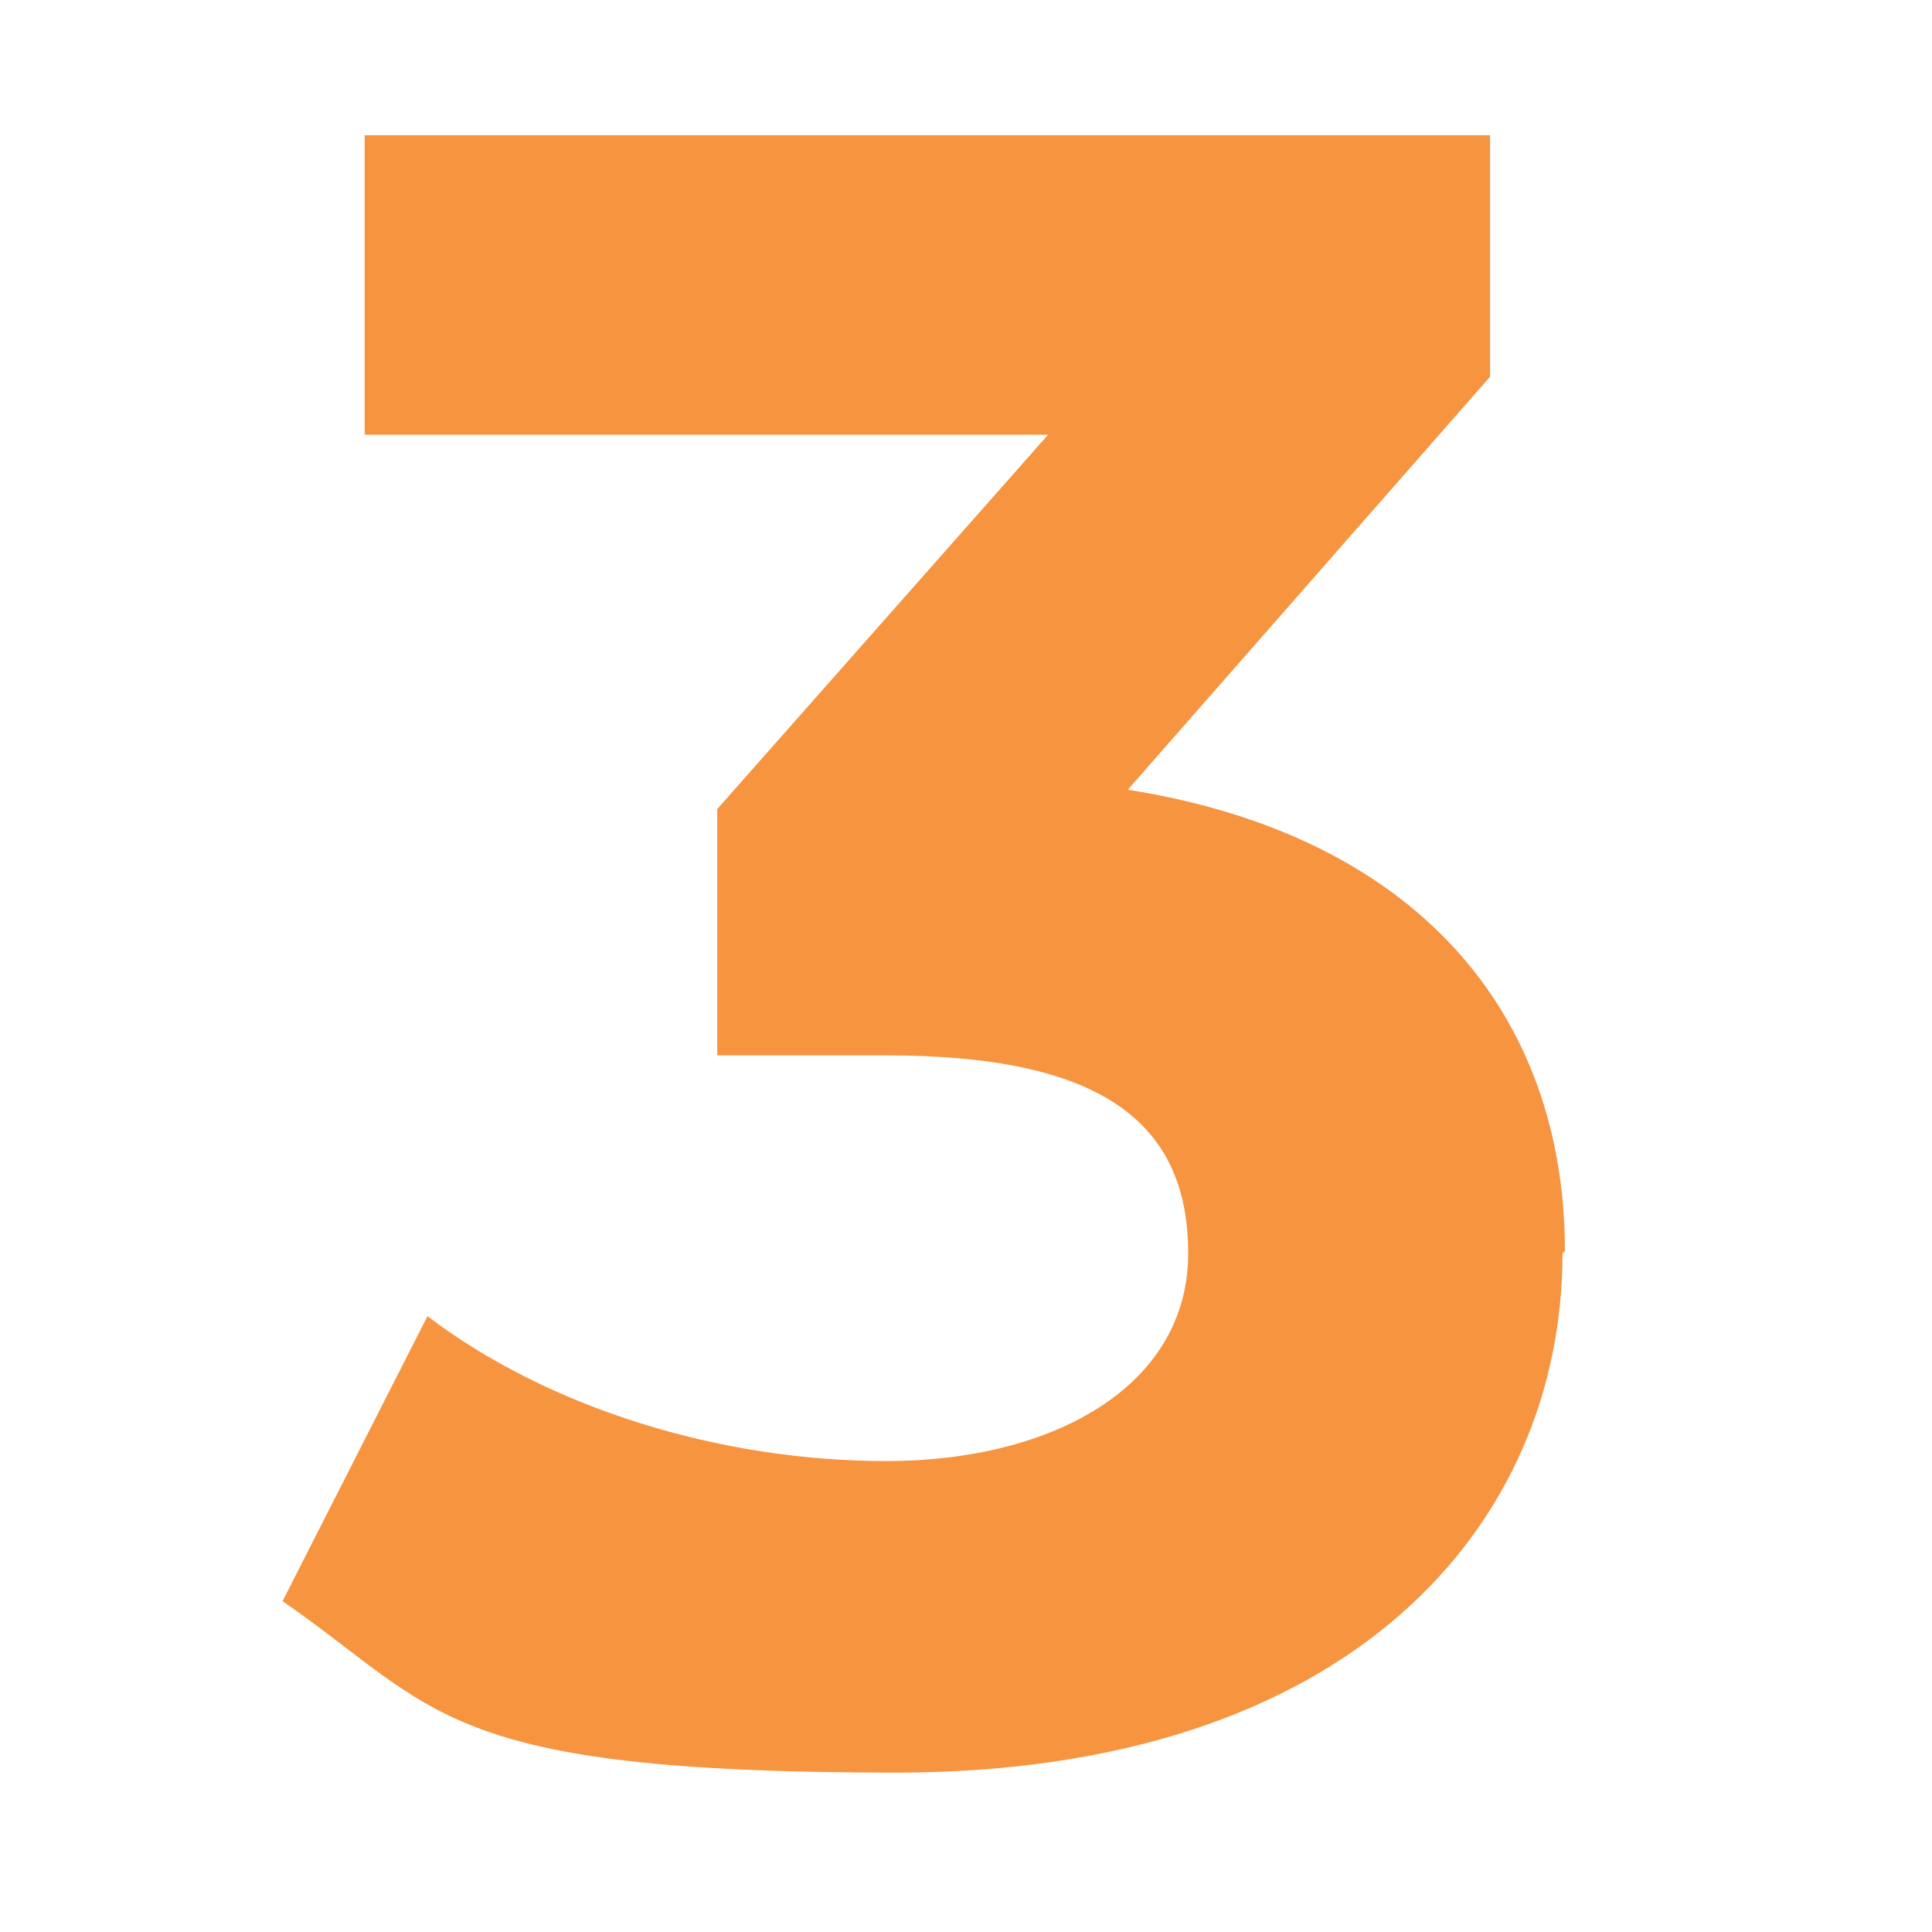 <?xml version="1.0" encoding="UTF-8"?> <svg xmlns="http://www.w3.org/2000/svg" id="Layer_1" version="1.1" viewBox="0 0 80 80"><defs><style> .st0 { fill: #f79440; } </style></defs><path class="st0" d="M64.7,51.9c0,11.2-8.7,21.5-27.6,21.5s-18.9-2.6-25.4-7.1l6-11.8c5,3.8,12.1,6,19,6s12.5-3.1,12.5-8.6-3.7-8.2-12.5-8.2h-7v-10.2l13.7-15.5H15.1V5.6h46.6v10l-15,17.1c12,1.9,18.1,9.3,18.1,19.1Z"></path></svg> 